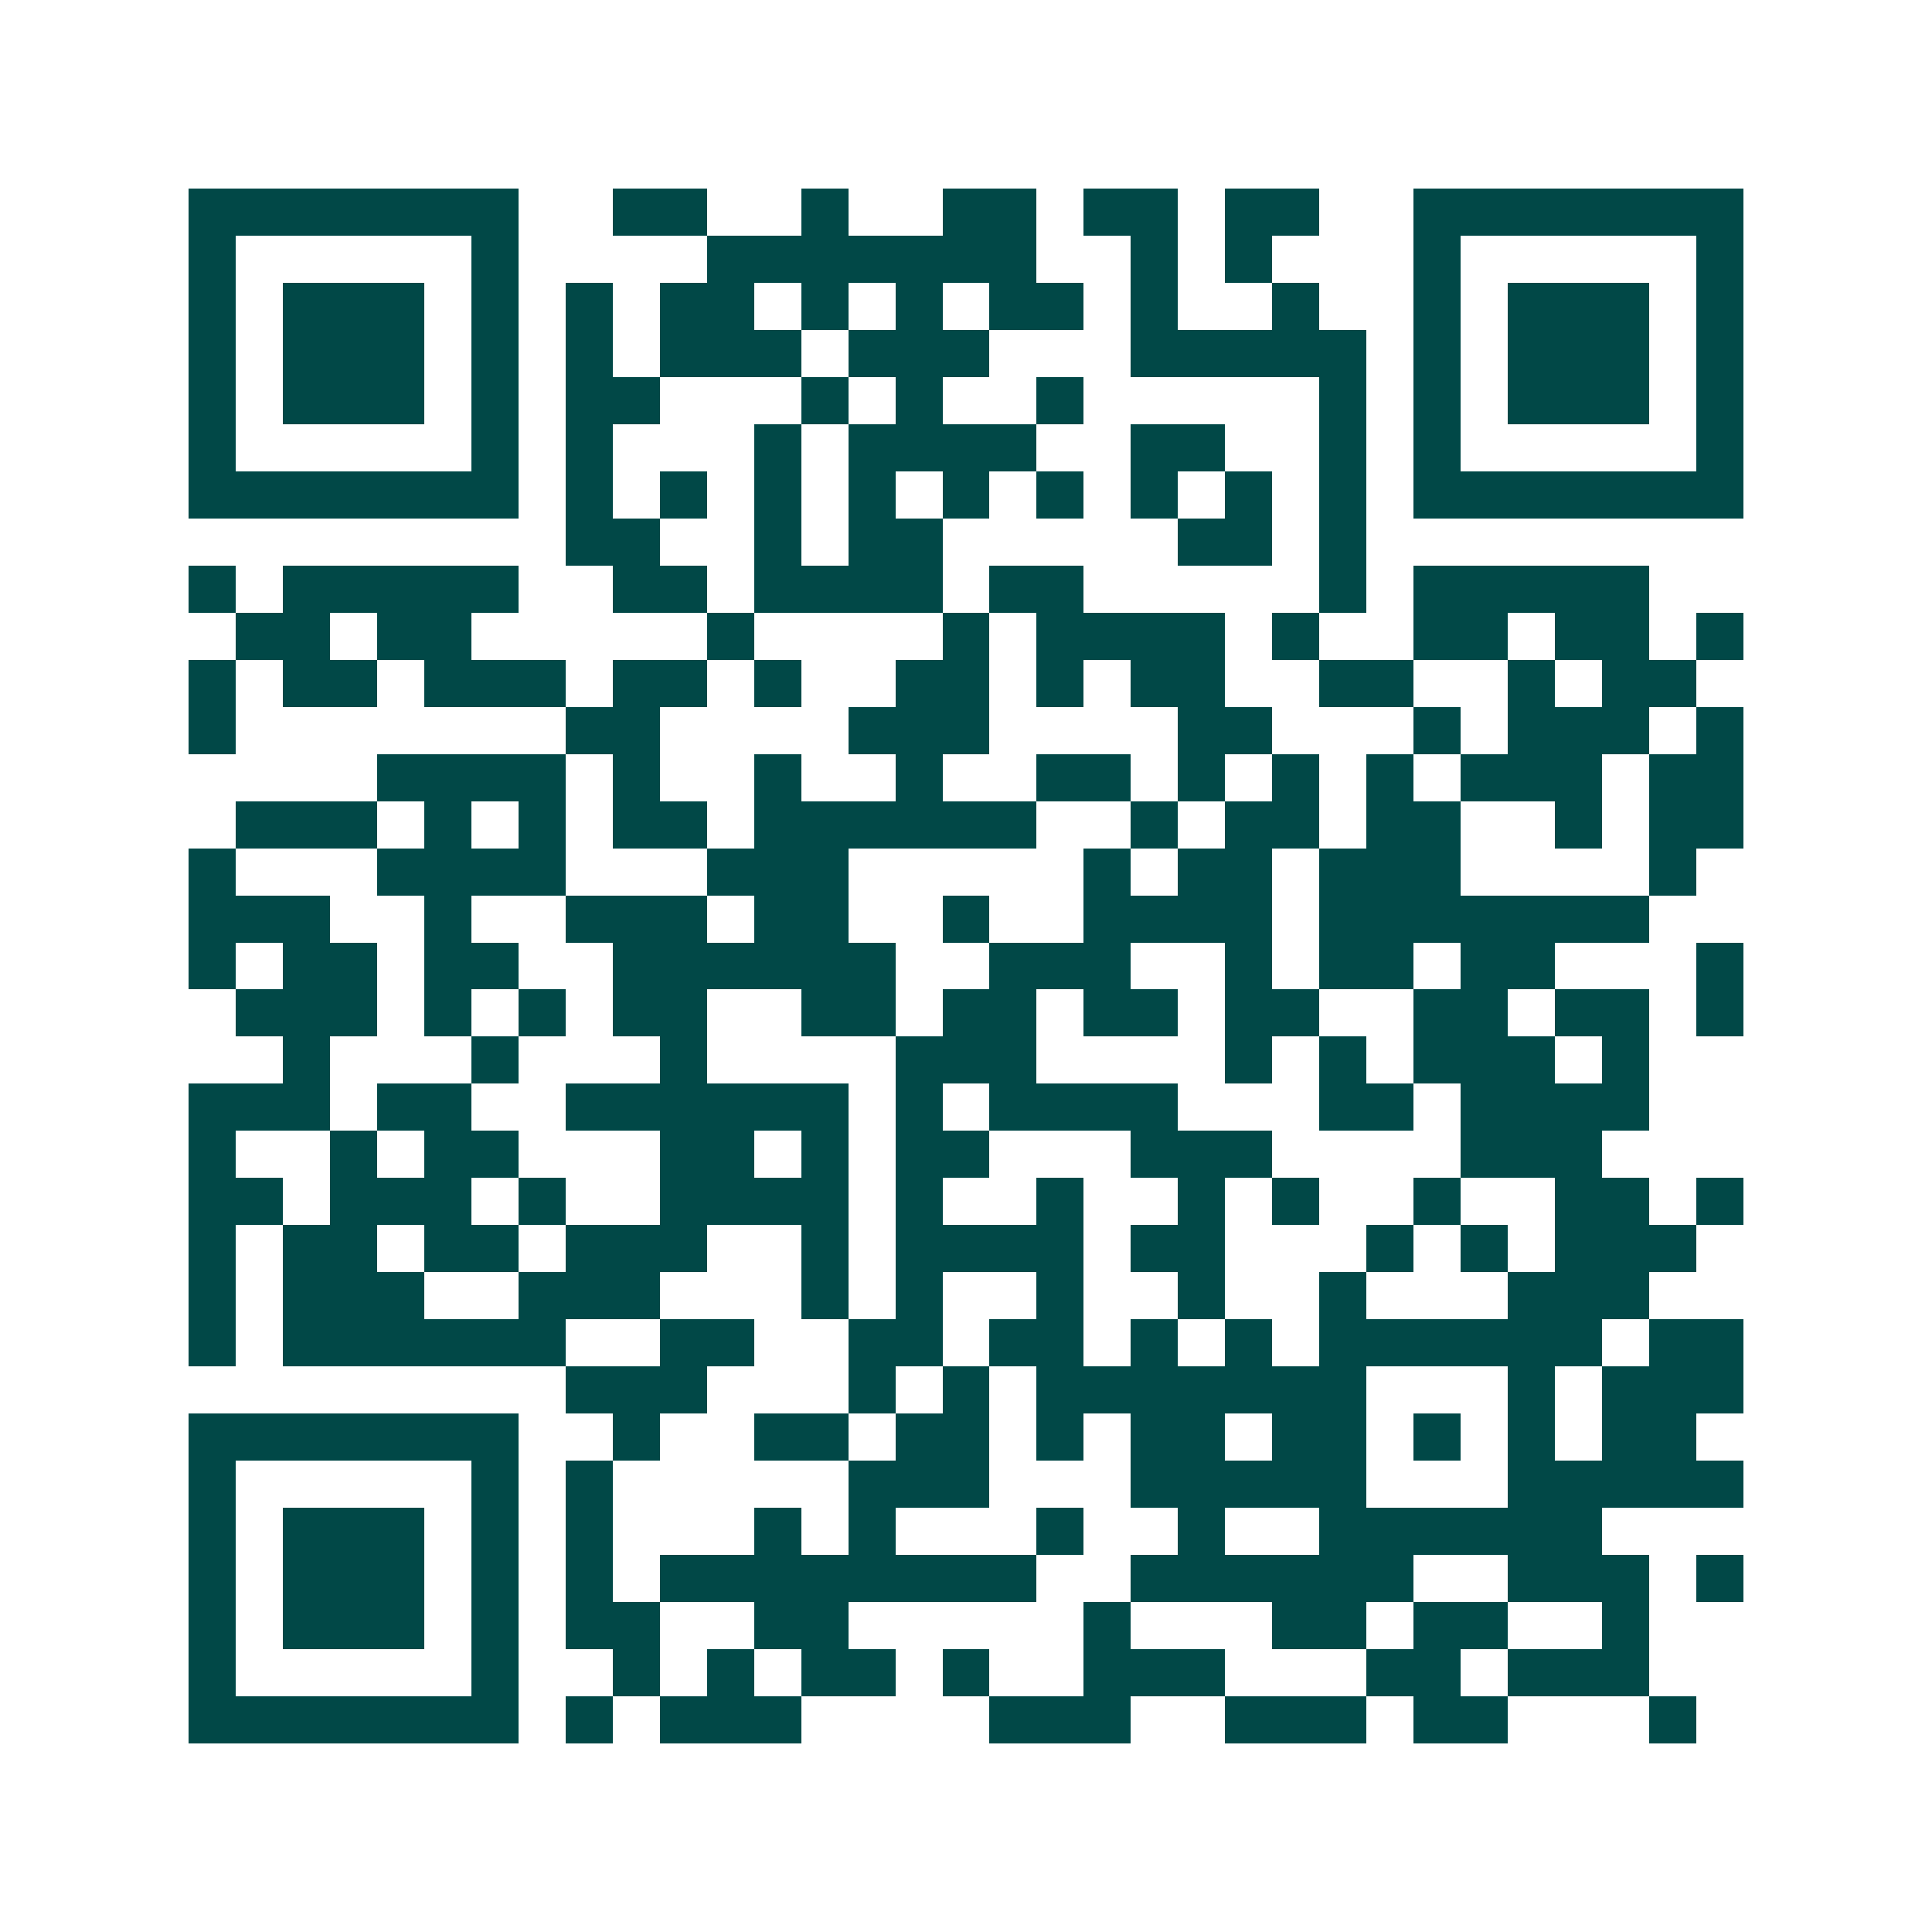 <svg xmlns="http://www.w3.org/2000/svg" width="200" height="200" viewBox="0 0 41 41" shape-rendering="crispEdges"><path fill="#ffffff" d="M0 0h41v41H0z"/><path stroke="#014847" d="M4 4.5h7m2 0h2m2 0h1m2 0h2m1 0h2m1 0h2m2 0h7M4 5.5h1m5 0h1m4 0h7m2 0h1m1 0h1m3 0h1m5 0h1M4 6.5h1m1 0h3m1 0h1m1 0h1m1 0h2m1 0h1m1 0h1m1 0h2m1 0h1m2 0h1m2 0h1m1 0h3m1 0h1M4 7.5h1m1 0h3m1 0h1m1 0h1m1 0h3m1 0h3m3 0h5m1 0h1m1 0h3m1 0h1M4 8.5h1m1 0h3m1 0h1m1 0h2m3 0h1m1 0h1m2 0h1m5 0h1m1 0h1m1 0h3m1 0h1M4 9.5h1m5 0h1m1 0h1m3 0h1m1 0h4m2 0h2m2 0h1m1 0h1m5 0h1M4 10.5h7m1 0h1m1 0h1m1 0h1m1 0h1m1 0h1m1 0h1m1 0h1m1 0h1m1 0h1m1 0h7M12 11.5h2m2 0h1m1 0h2m5 0h2m1 0h1M4 12.5h1m1 0h5m2 0h2m1 0h4m1 0h2m5 0h1m1 0h5M5 13.5h2m1 0h2m5 0h1m4 0h1m1 0h4m1 0h1m2 0h2m1 0h2m1 0h1M4 14.5h1m1 0h2m1 0h3m1 0h2m1 0h1m2 0h2m1 0h1m1 0h2m2 0h2m2 0h1m1 0h2M4 15.5h1m7 0h2m4 0h3m4 0h2m3 0h1m1 0h3m1 0h1M8 16.5h4m1 0h1m2 0h1m2 0h1m2 0h2m1 0h1m1 0h1m1 0h1m1 0h3m1 0h2M5 17.5h3m1 0h1m1 0h1m1 0h2m1 0h6m2 0h1m1 0h2m1 0h2m2 0h1m1 0h2M4 18.5h1m3 0h4m3 0h3m5 0h1m1 0h2m1 0h3m4 0h1M4 19.5h3m2 0h1m2 0h3m1 0h2m2 0h1m2 0h4m1 0h7M4 20.5h1m1 0h2m1 0h2m2 0h6m2 0h3m2 0h1m1 0h2m1 0h2m3 0h1M5 21.5h3m1 0h1m1 0h1m1 0h2m2 0h2m1 0h2m1 0h2m1 0h2m2 0h2m1 0h2m1 0h1M6 22.5h1m3 0h1m3 0h1m4 0h3m4 0h1m1 0h1m1 0h3m1 0h1M4 23.5h3m1 0h2m2 0h6m1 0h1m1 0h4m3 0h2m1 0h4M4 24.5h1m2 0h1m1 0h2m3 0h2m1 0h1m1 0h2m3 0h3m4 0h3M4 25.5h2m1 0h3m1 0h1m2 0h4m1 0h1m2 0h1m2 0h1m1 0h1m2 0h1m2 0h2m1 0h1M4 26.5h1m1 0h2m1 0h2m1 0h3m2 0h1m1 0h4m1 0h2m3 0h1m1 0h1m1 0h3M4 27.5h1m1 0h3m2 0h3m3 0h1m1 0h1m2 0h1m2 0h1m2 0h1m3 0h3M4 28.5h1m1 0h6m2 0h2m2 0h2m1 0h2m1 0h1m1 0h1m1 0h6m1 0h2M12 29.5h3m3 0h1m1 0h1m1 0h7m3 0h1m1 0h3M4 30.5h7m2 0h1m2 0h2m1 0h2m1 0h1m1 0h2m1 0h2m1 0h1m1 0h1m1 0h2M4 31.5h1m5 0h1m1 0h1m5 0h3m3 0h5m3 0h5M4 32.5h1m1 0h3m1 0h1m1 0h1m3 0h1m1 0h1m3 0h1m2 0h1m2 0h6M4 33.5h1m1 0h3m1 0h1m1 0h1m1 0h8m2 0h6m2 0h3m1 0h1M4 34.5h1m1 0h3m1 0h1m1 0h2m2 0h2m5 0h1m3 0h2m1 0h2m2 0h1M4 35.5h1m5 0h1m2 0h1m1 0h1m1 0h2m1 0h1m2 0h3m3 0h2m1 0h3M4 36.5h7m1 0h1m1 0h3m4 0h3m2 0h3m1 0h2m3 0h1"/></svg>
